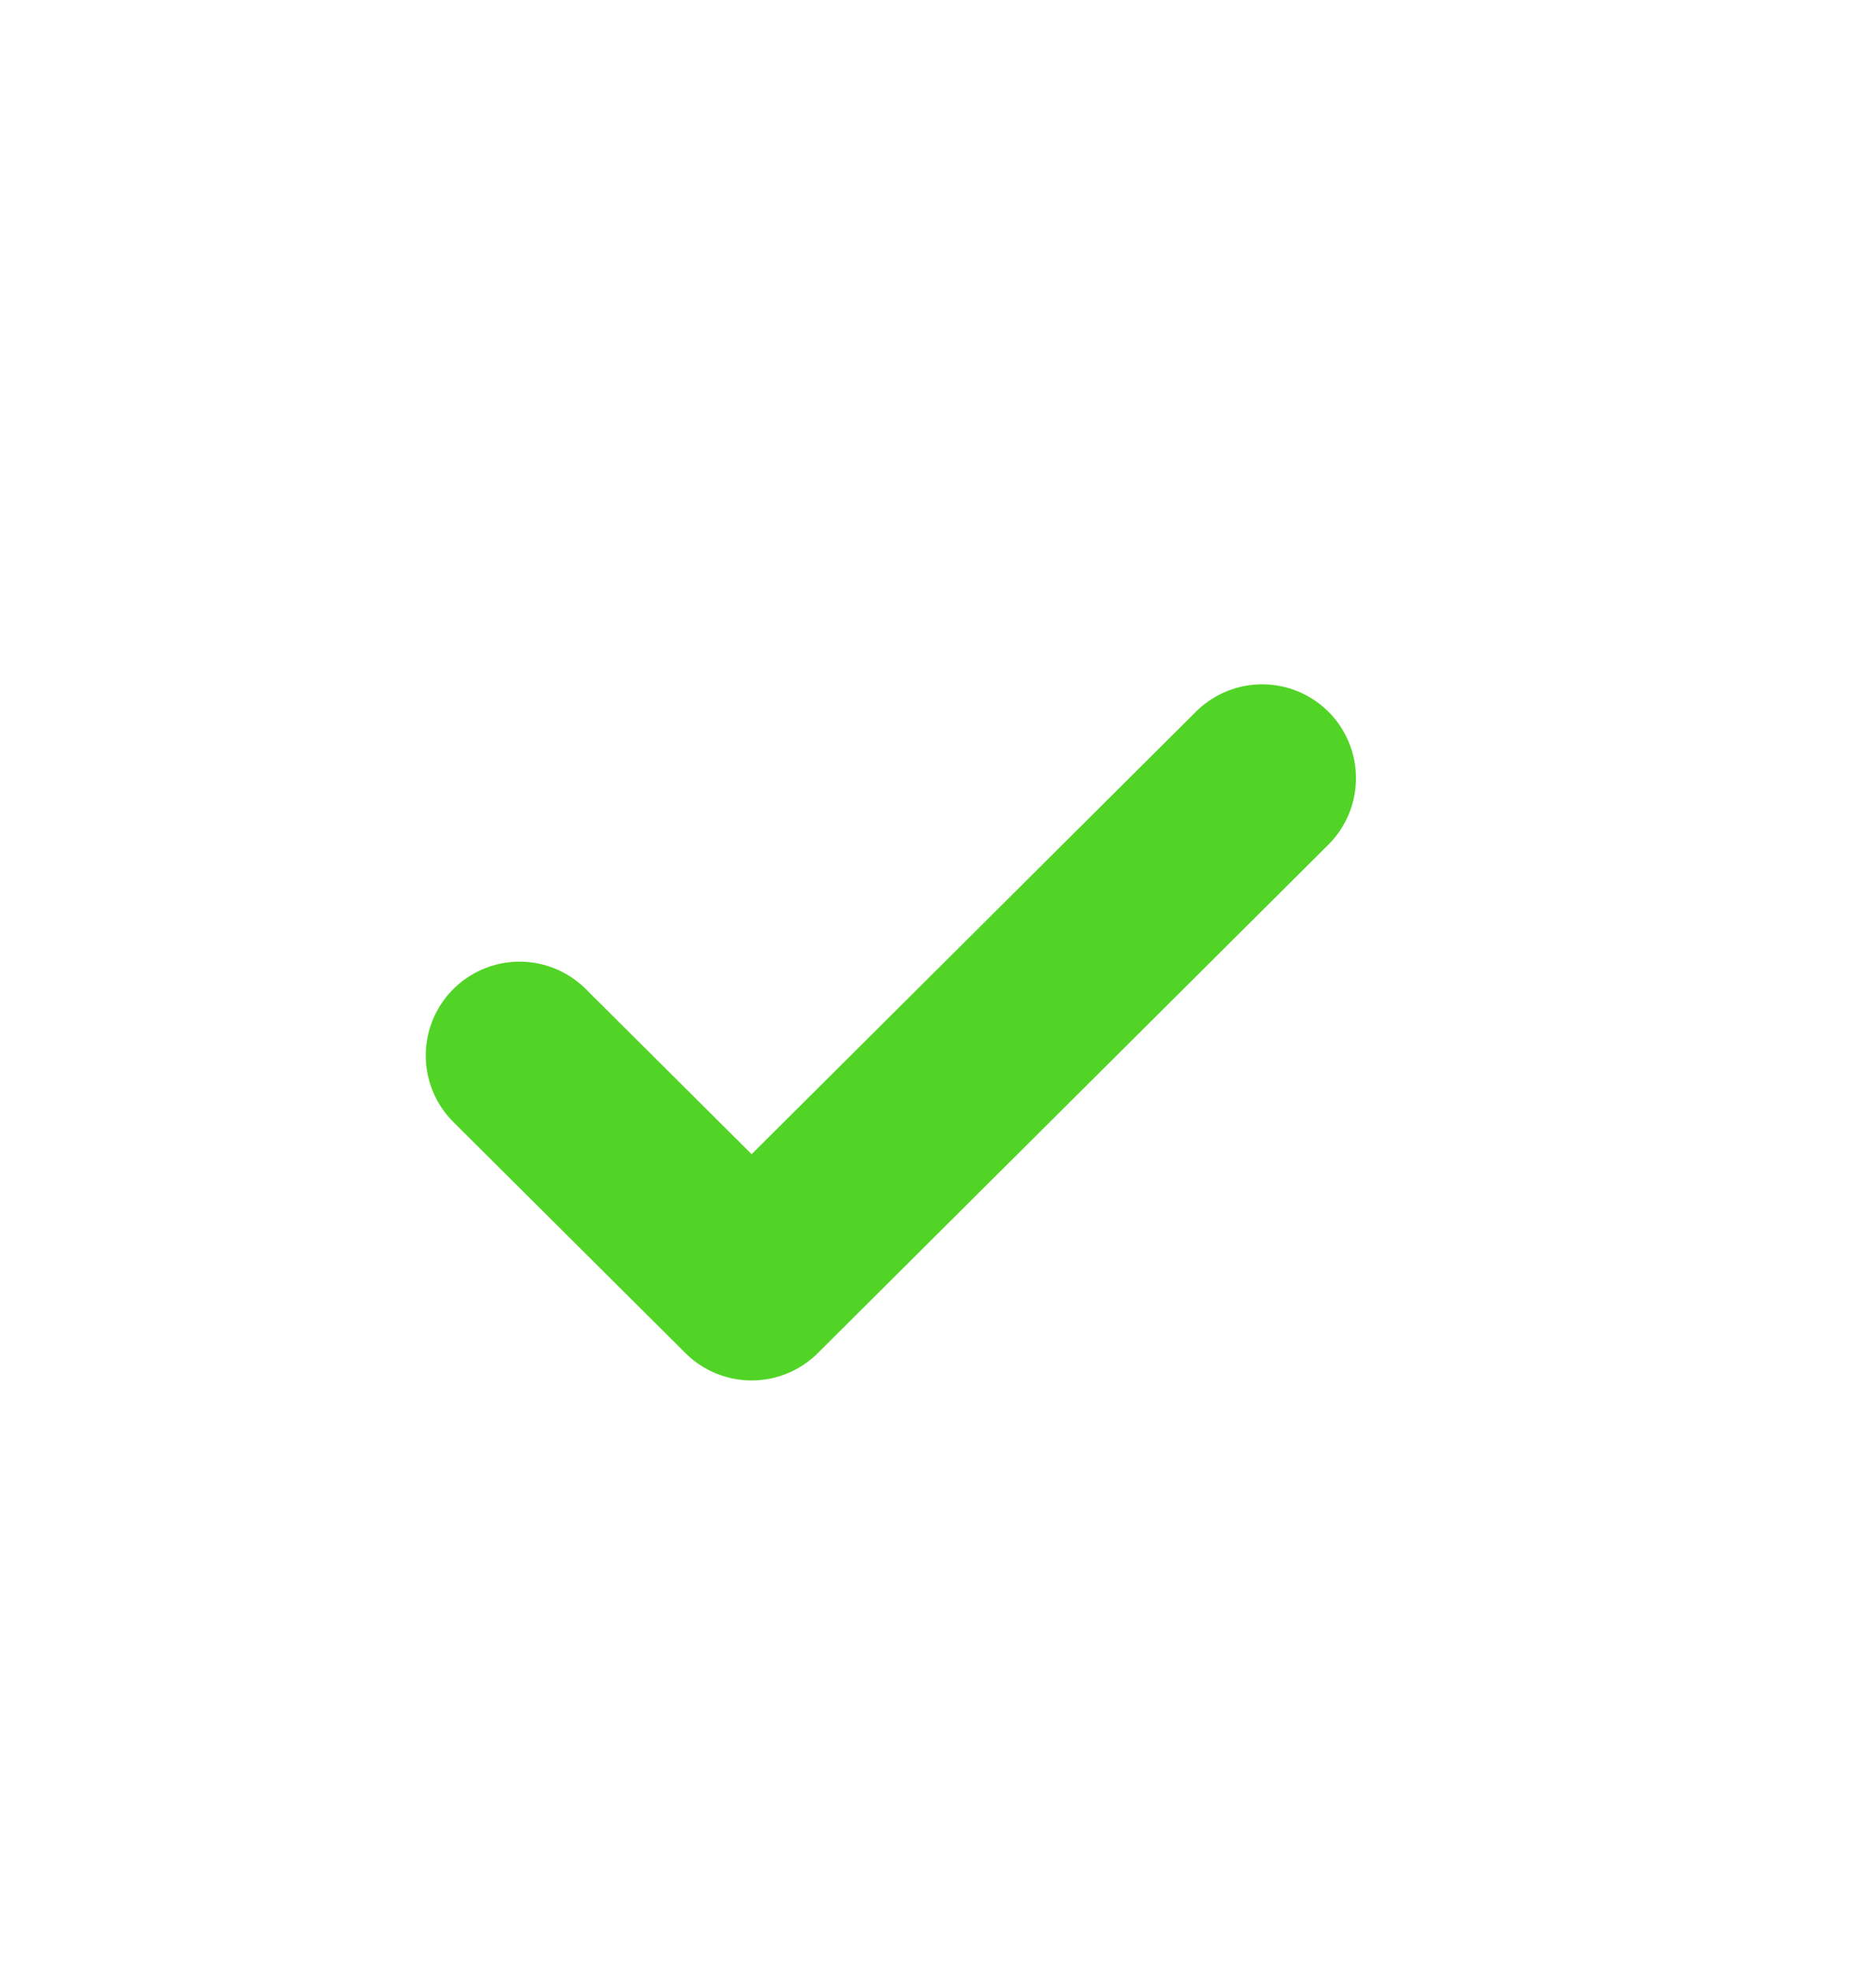<svg xmlns="http://www.w3.org/2000/svg" width="20" height="21" fill="none"><path stroke="#51D426" stroke-linecap="round" stroke-linejoin="round" stroke-width="2" d="m13.456 8.291-5.443 5.417-2.474-2.462"/></svg>